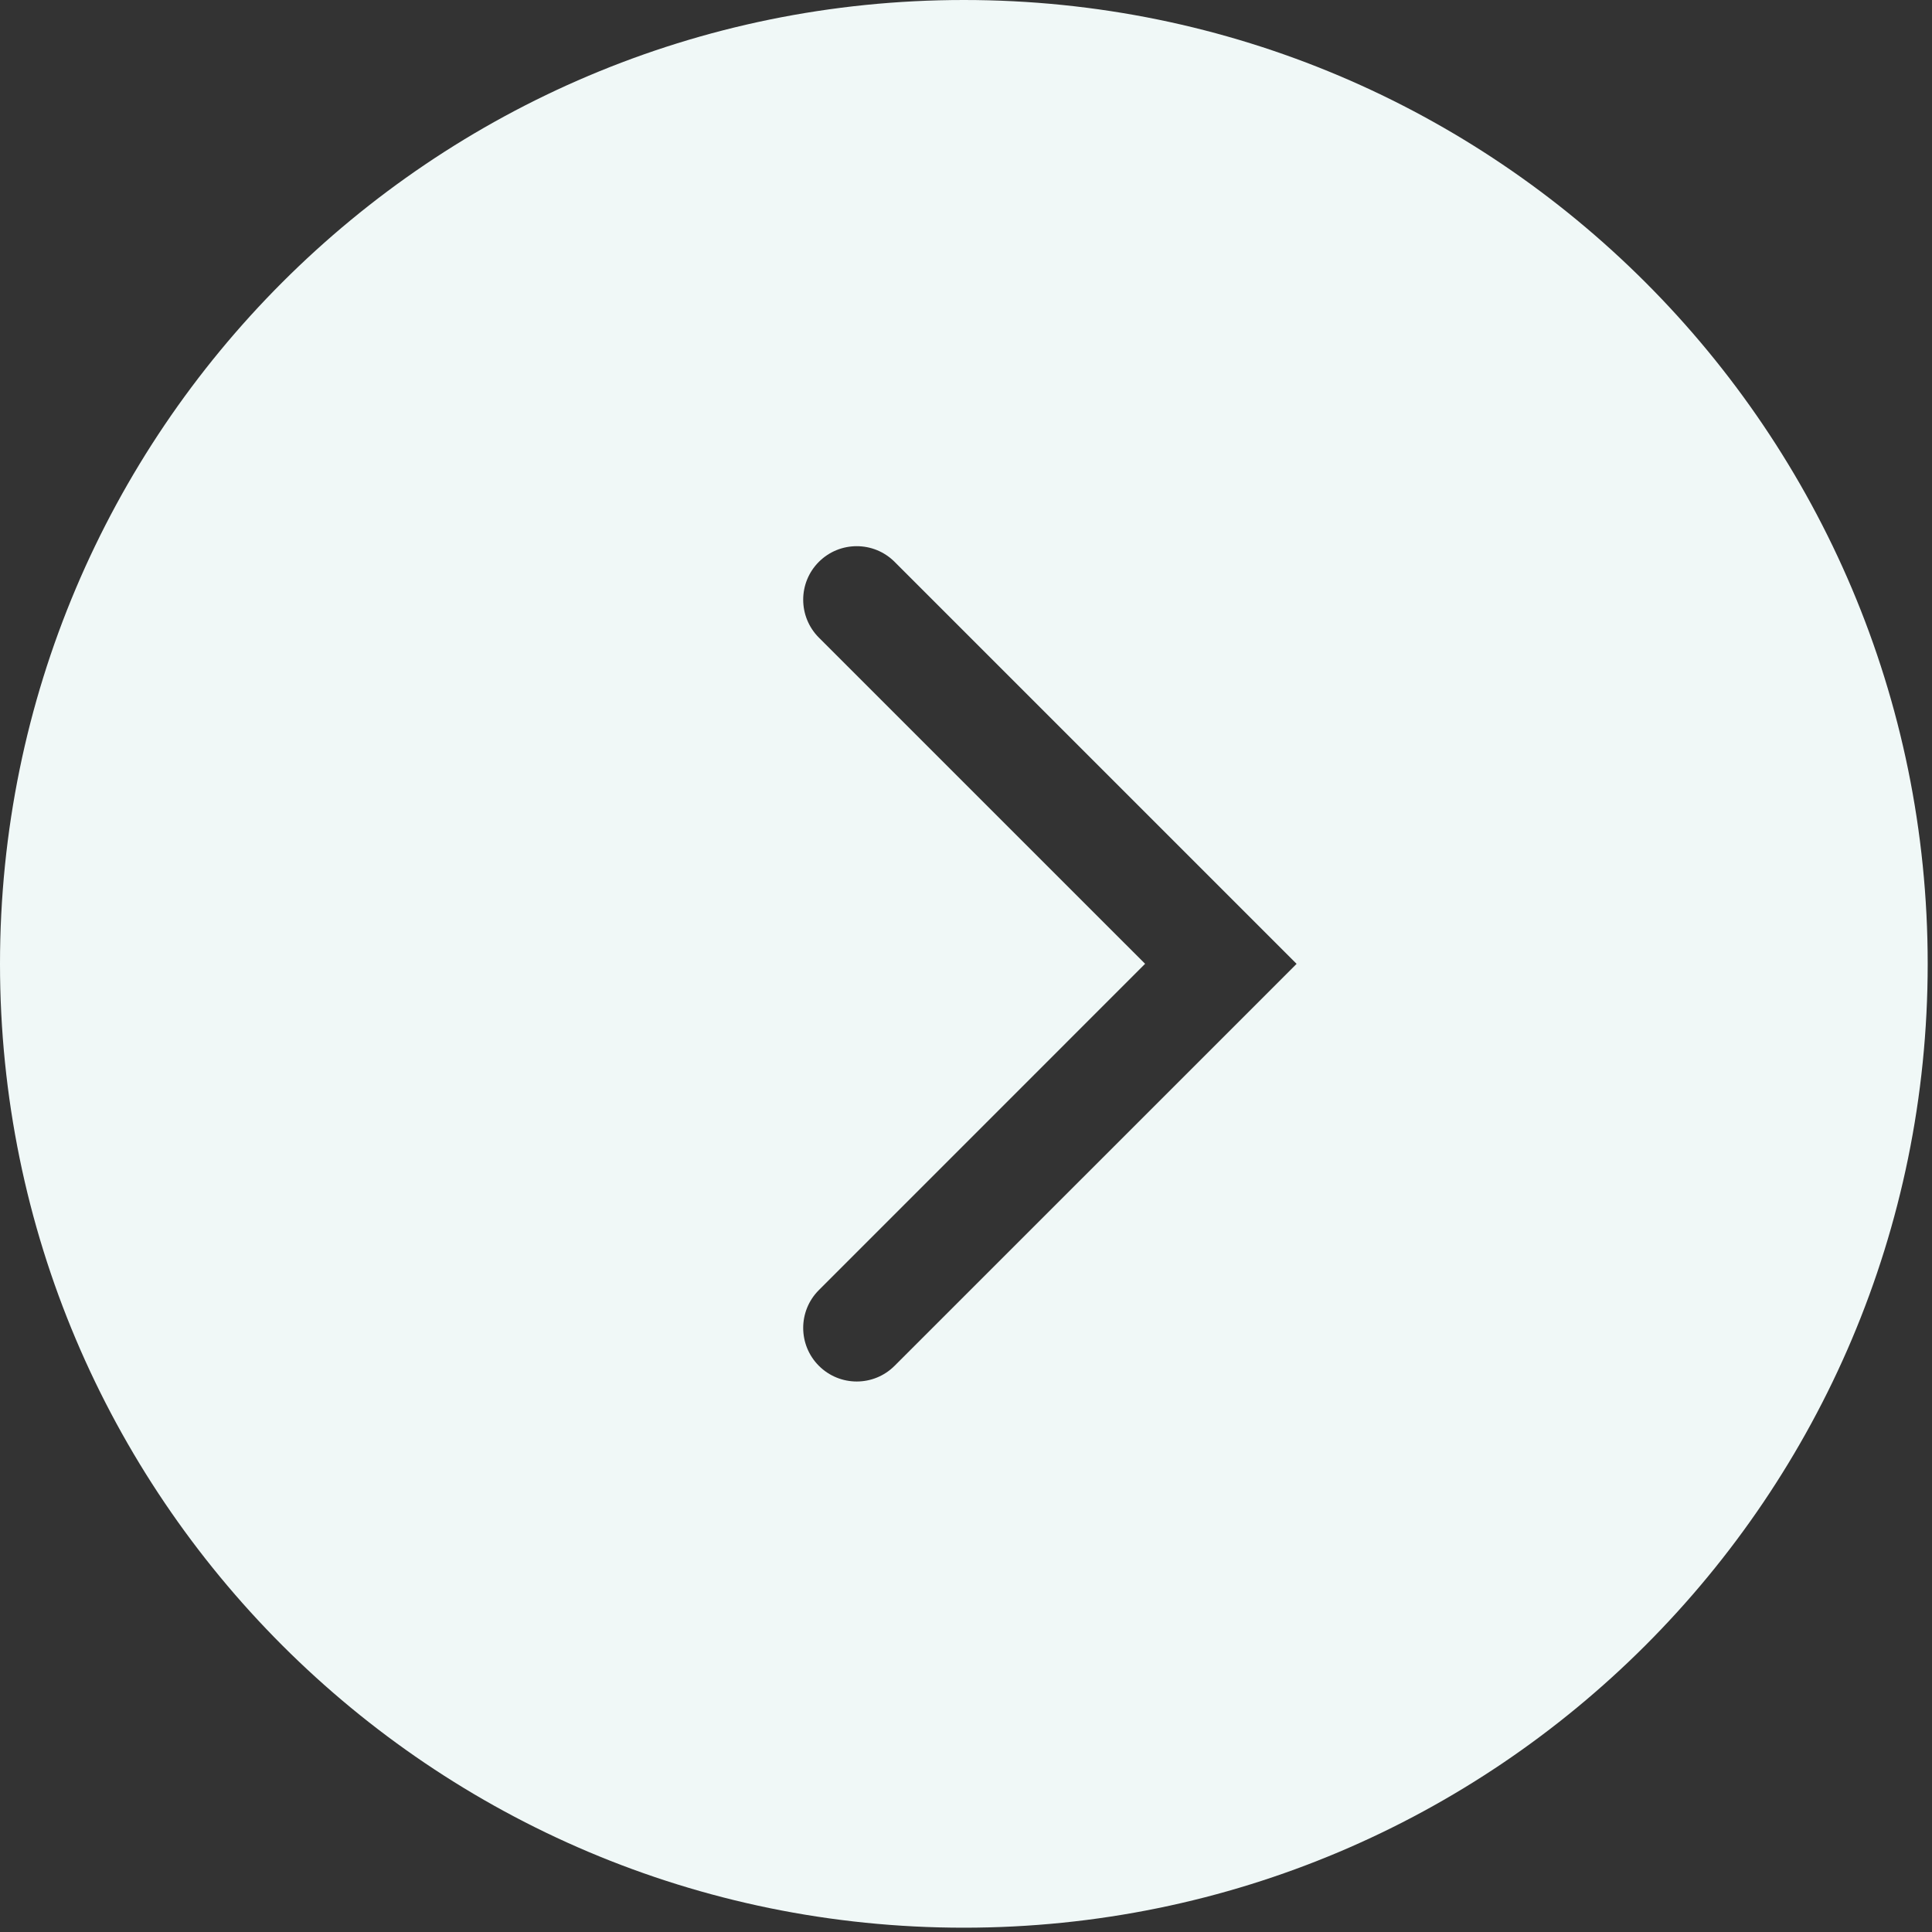 <?xml version="1.0" encoding="utf-8"?>
<svg xmlns="http://www.w3.org/2000/svg" fill="none" height="100%" overflow="visible" preserveAspectRatio="none" style="display: block;" viewBox="0 0 44 44" width="100%">
<rect x="0" y="0" width="44" height="44" fill="#333333" stroke="none"/>
<path d="M21.951 0C34.075 2.57199e-05 43.902 9.828 43.902 21.951C43.902 34.075 34.075 43.902 21.951 43.902C9.828 43.902 0 34.075 0 21.951C2.57704e-05 9.828 9.828 0 21.951 0ZM20.374 12.796C19.898 12.32 19.125 12.32 18.649 12.796C18.173 13.272 18.174 14.044 18.649 14.521L26.079 21.95L18.649 29.381C18.173 29.857 18.174 30.629 18.649 31.105C19.126 31.582 19.898 31.582 20.374 31.105L28.667 22.814L29.529 21.951L20.374 12.796Z" fill="#F0F8F7" id="Subtract"/>
</svg>
